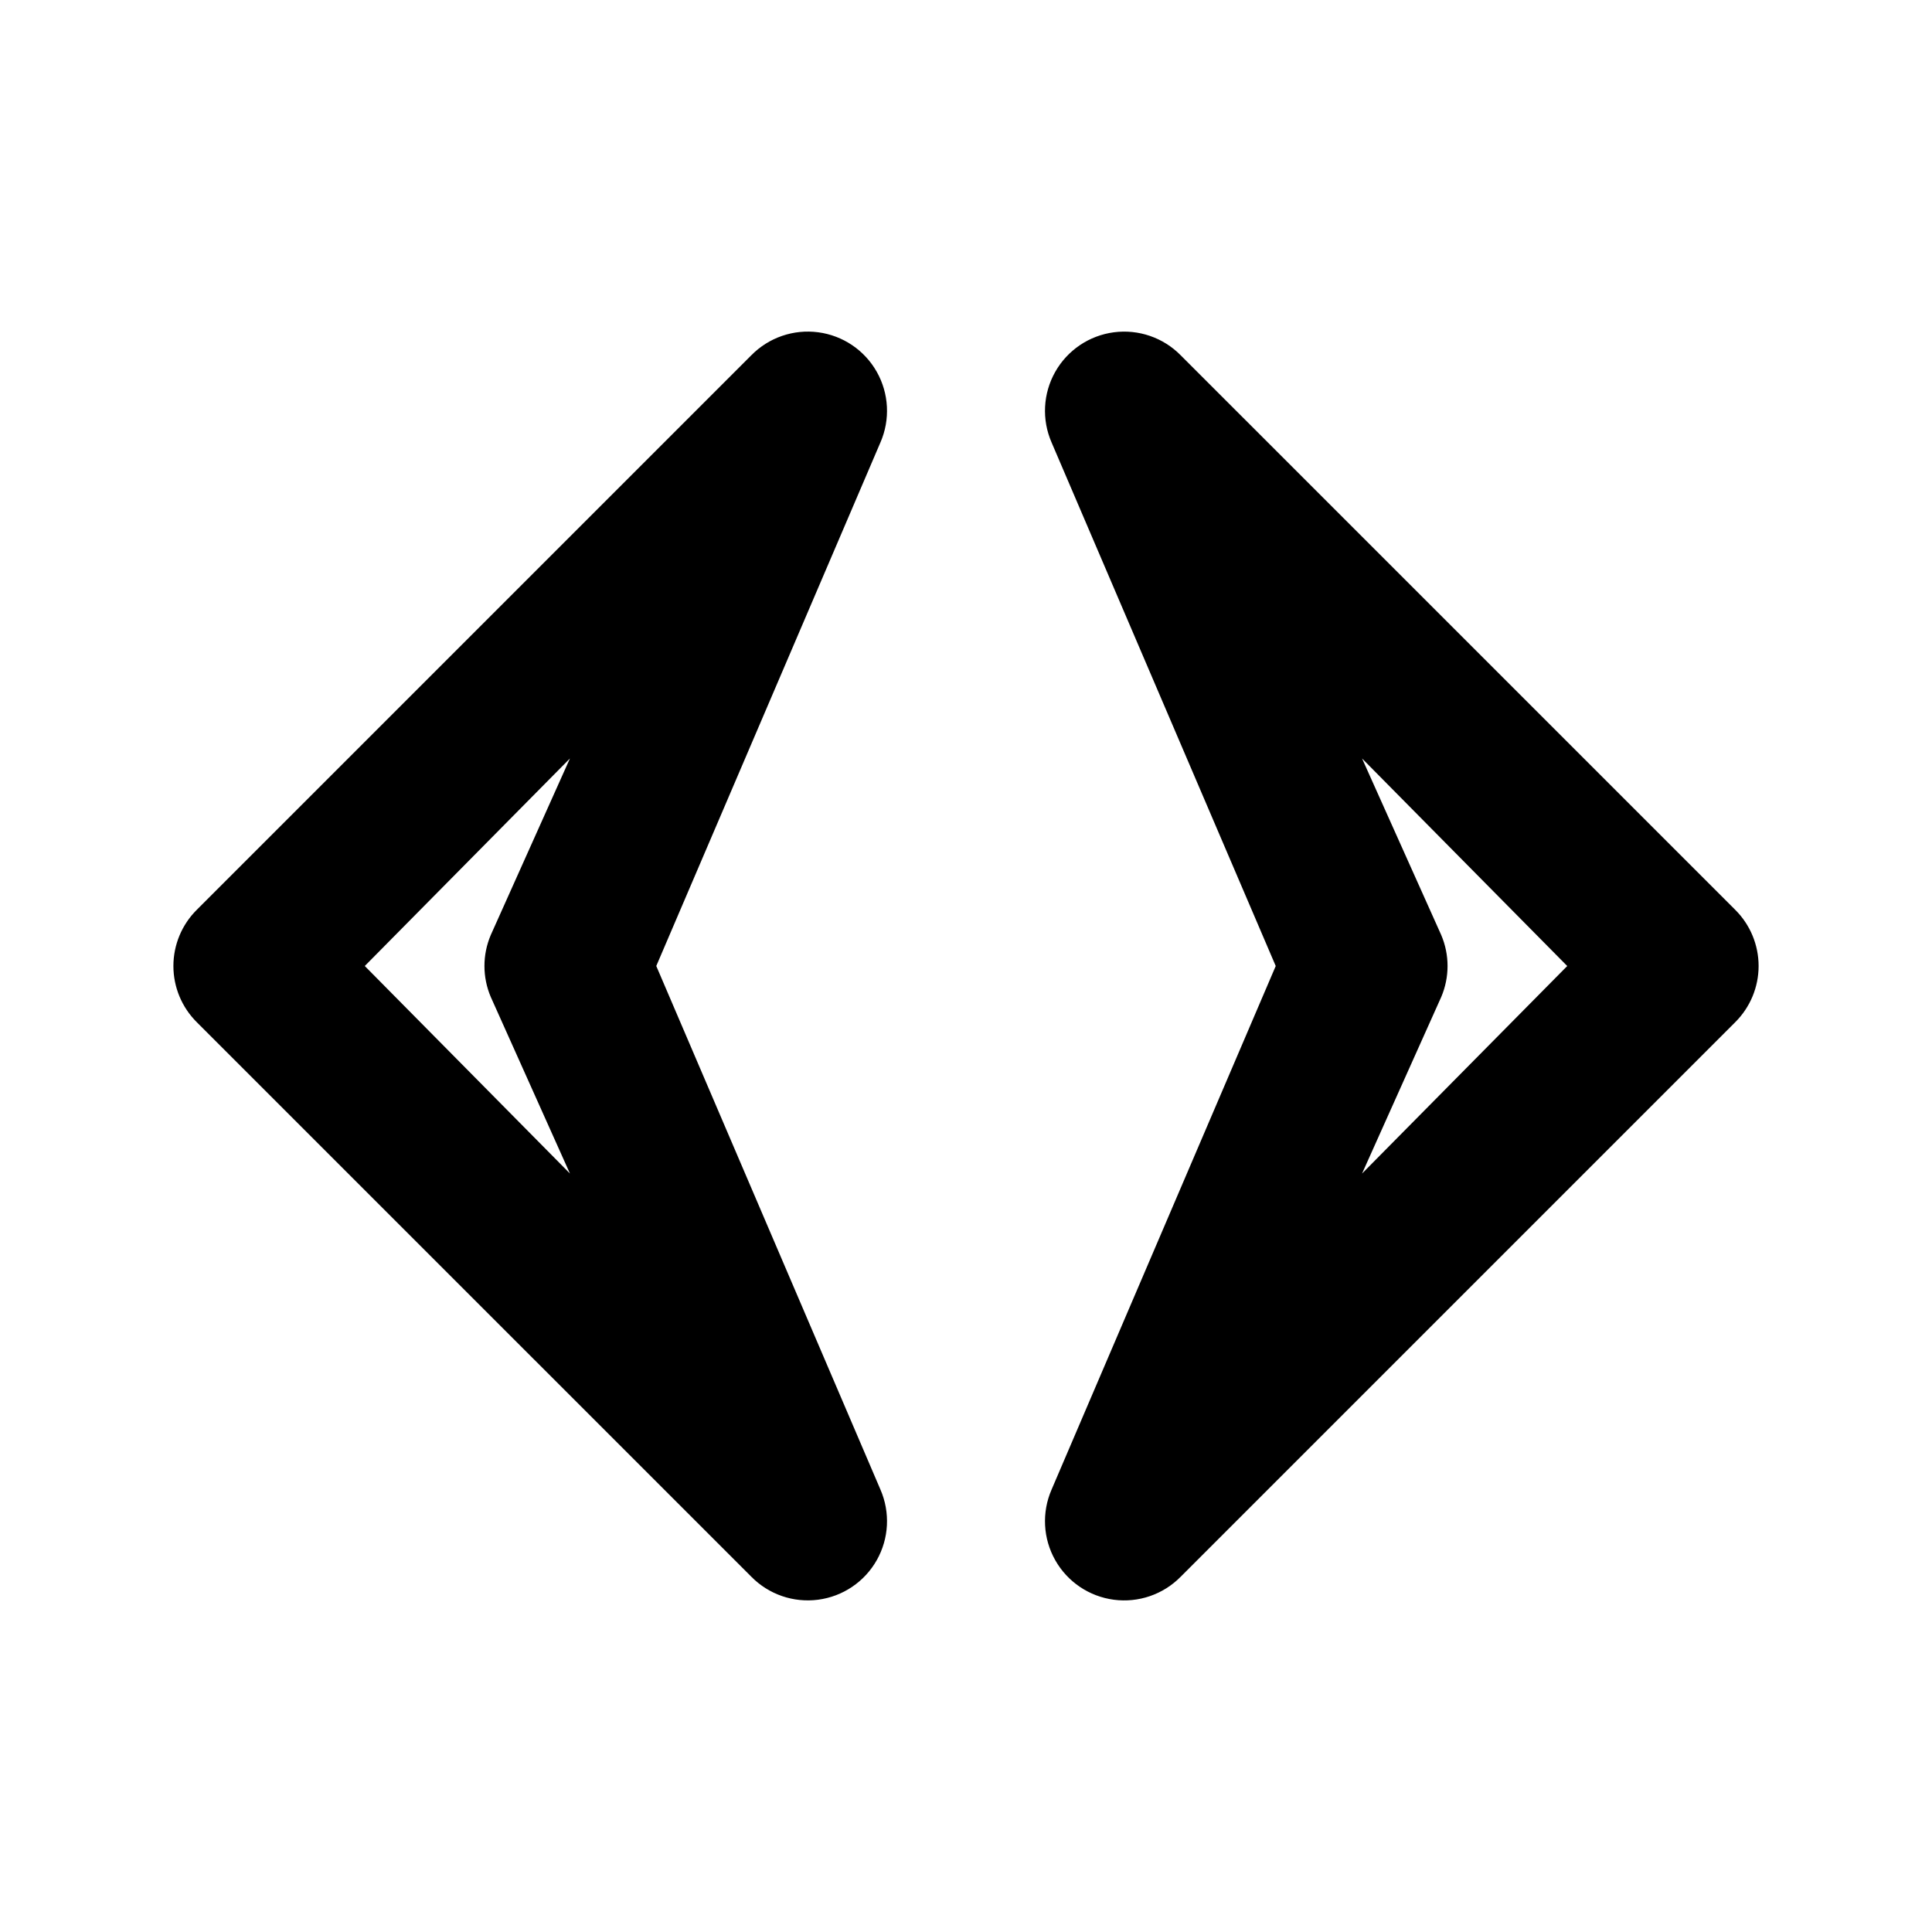 <?xml version="1.0" encoding="UTF-8"?>
<!-- Uploaded to: SVG Repo, www.svgrepo.com, Generator: SVG Repo Mixer Tools -->
<svg fill="#000000" width="800px" height="800px" version="1.1" viewBox="144 144 512 512" xmlns="http://www.w3.org/2000/svg">
 <g>
  <path d="m343.11 561.85c4.621 4.699 11.18 6.953 17.715 6.09 6.531-0.859 12.281-4.738 15.523-10.477 3.246-5.734 3.606-12.66 0.98-18.703l-59.41-138.76 59.406-138.76h0.004c2.625-6.043 2.266-12.969-0.98-18.707-3.242-5.734-8.992-9.617-15.523-10.477-6.535-0.863-13.094 1.395-17.715 6.09l-146.95 146.95c-3.973 3.941-6.207 9.309-6.207 14.906s2.234 10.961 6.207 14.902zm-48.07-216.85-20.992 46.812c-2.219 5.231-2.219 11.141 0 16.371l20.992 46.812-54.371-54.996z"/>
  <path d="m456.89 238.15c-4.621-4.695-11.18-6.953-17.711-6.09-6.535 0.859-12.285 4.742-15.527 10.477-3.246 5.738-3.606 12.664-0.977 18.707l59.406 138.76-59.406 138.76c-2.629 6.043-2.269 12.969 0.977 18.703 3.242 5.738 8.992 9.617 15.527 10.477 6.531 0.863 13.09-1.391 17.711-6.09l146.95-146.95c3.973-3.941 6.207-9.305 6.207-14.902s-2.234-10.965-6.207-14.906zm48.07 216.85 20.992-46.812c2.219-5.231 2.219-11.141 0-16.371l-20.992-46.812 54.371 55z"/>
 </g>
</svg>